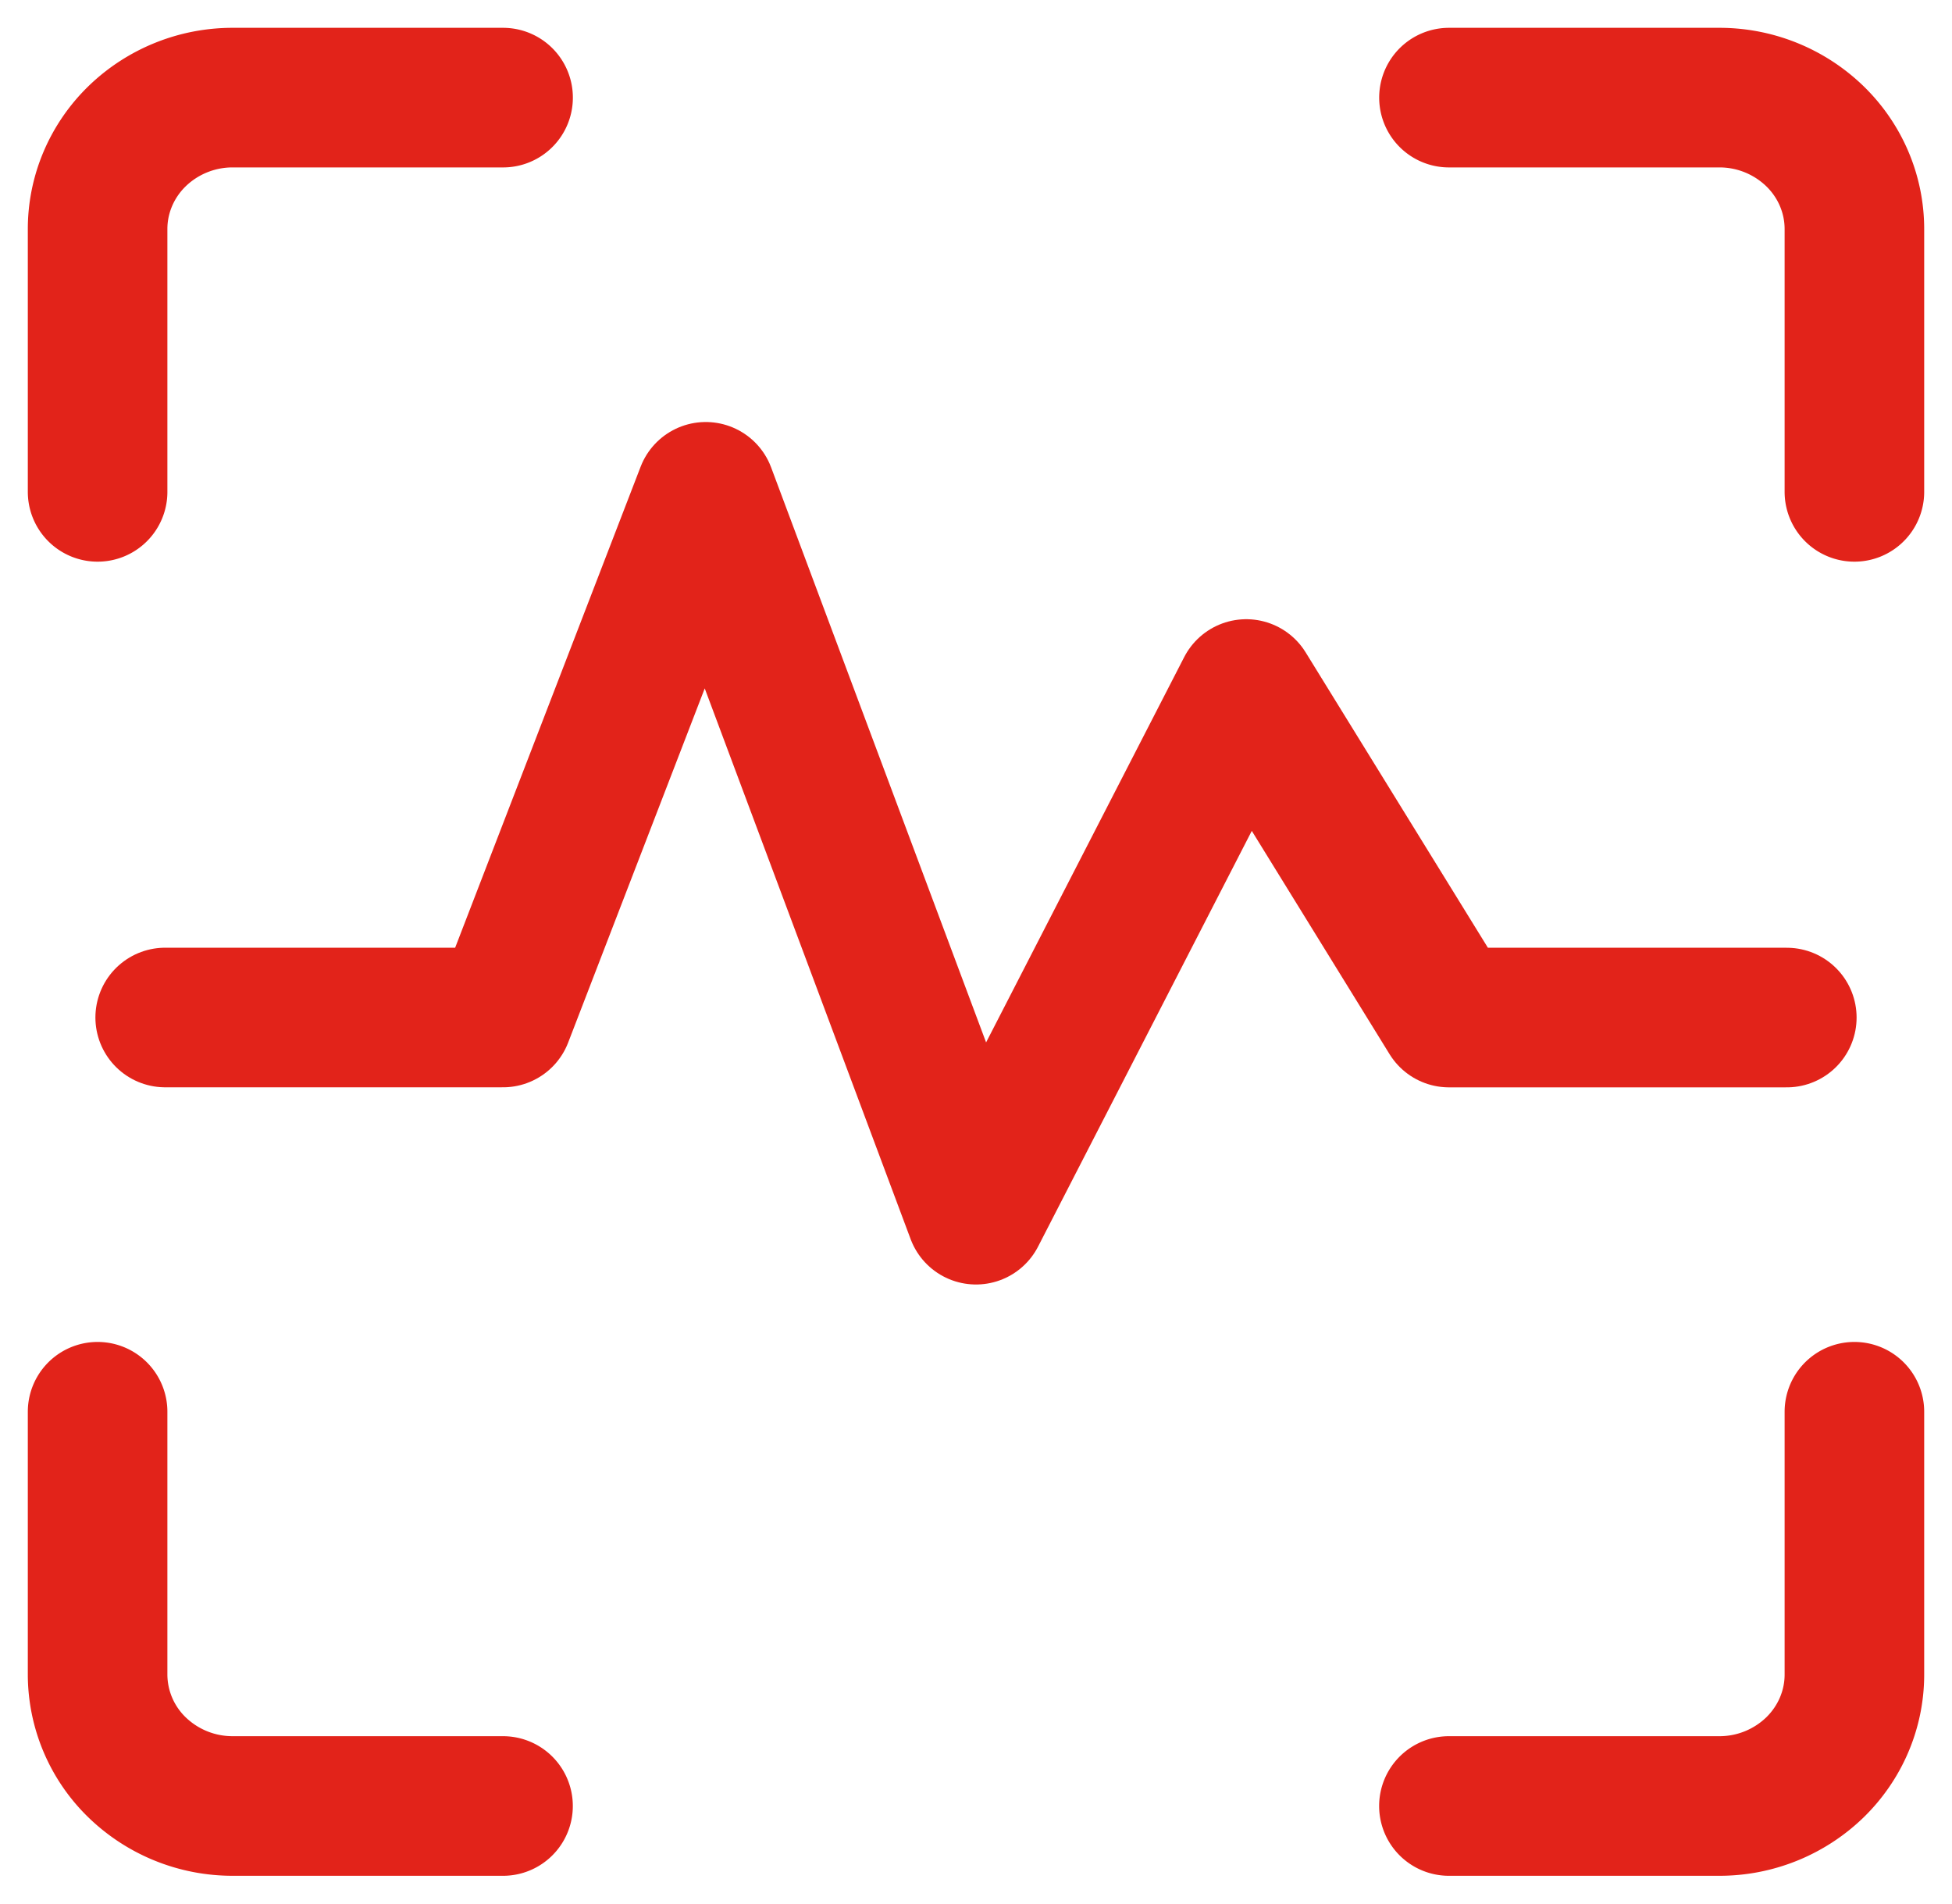 <svg width="40" height="39" fill="none" xmlns="http://www.w3.org/2000/svg"><g id="voice-scan-1--identification-secure-id-soundwave-sound-voice-brackets-security" stroke="#E2231A" stroke-width="2.86" stroke-linecap="round" stroke-linejoin="round"><path id="Vector" d="M3.385 20.846h6.923l4.154-10.77L20 24.886l5.538-10.77 4.154 6.731h6.923"/><path id="Vector_2" d="M38 28.923v5.385c0 .714-.292 1.398-.811 1.903A2.81 2.81 0 0135.23 37h-5.539"/><path id="Vector_3" d="M29.692 2h5.539a2.81 2.81 0 011.958.789c.52.504.811 1.19.811 1.903v5.385"/><path id="Vector_4" d="M2 10.077V4.692c0-.714.292-1.399.811-1.903A2.81 2.81 0 014.77 2h5.539"/><path id="Vector_5" d="M10.308 37H4.769a2.81 2.81 0 01-1.958-.789A2.655 2.655 0 012 34.308v-5.385"/></g></svg>